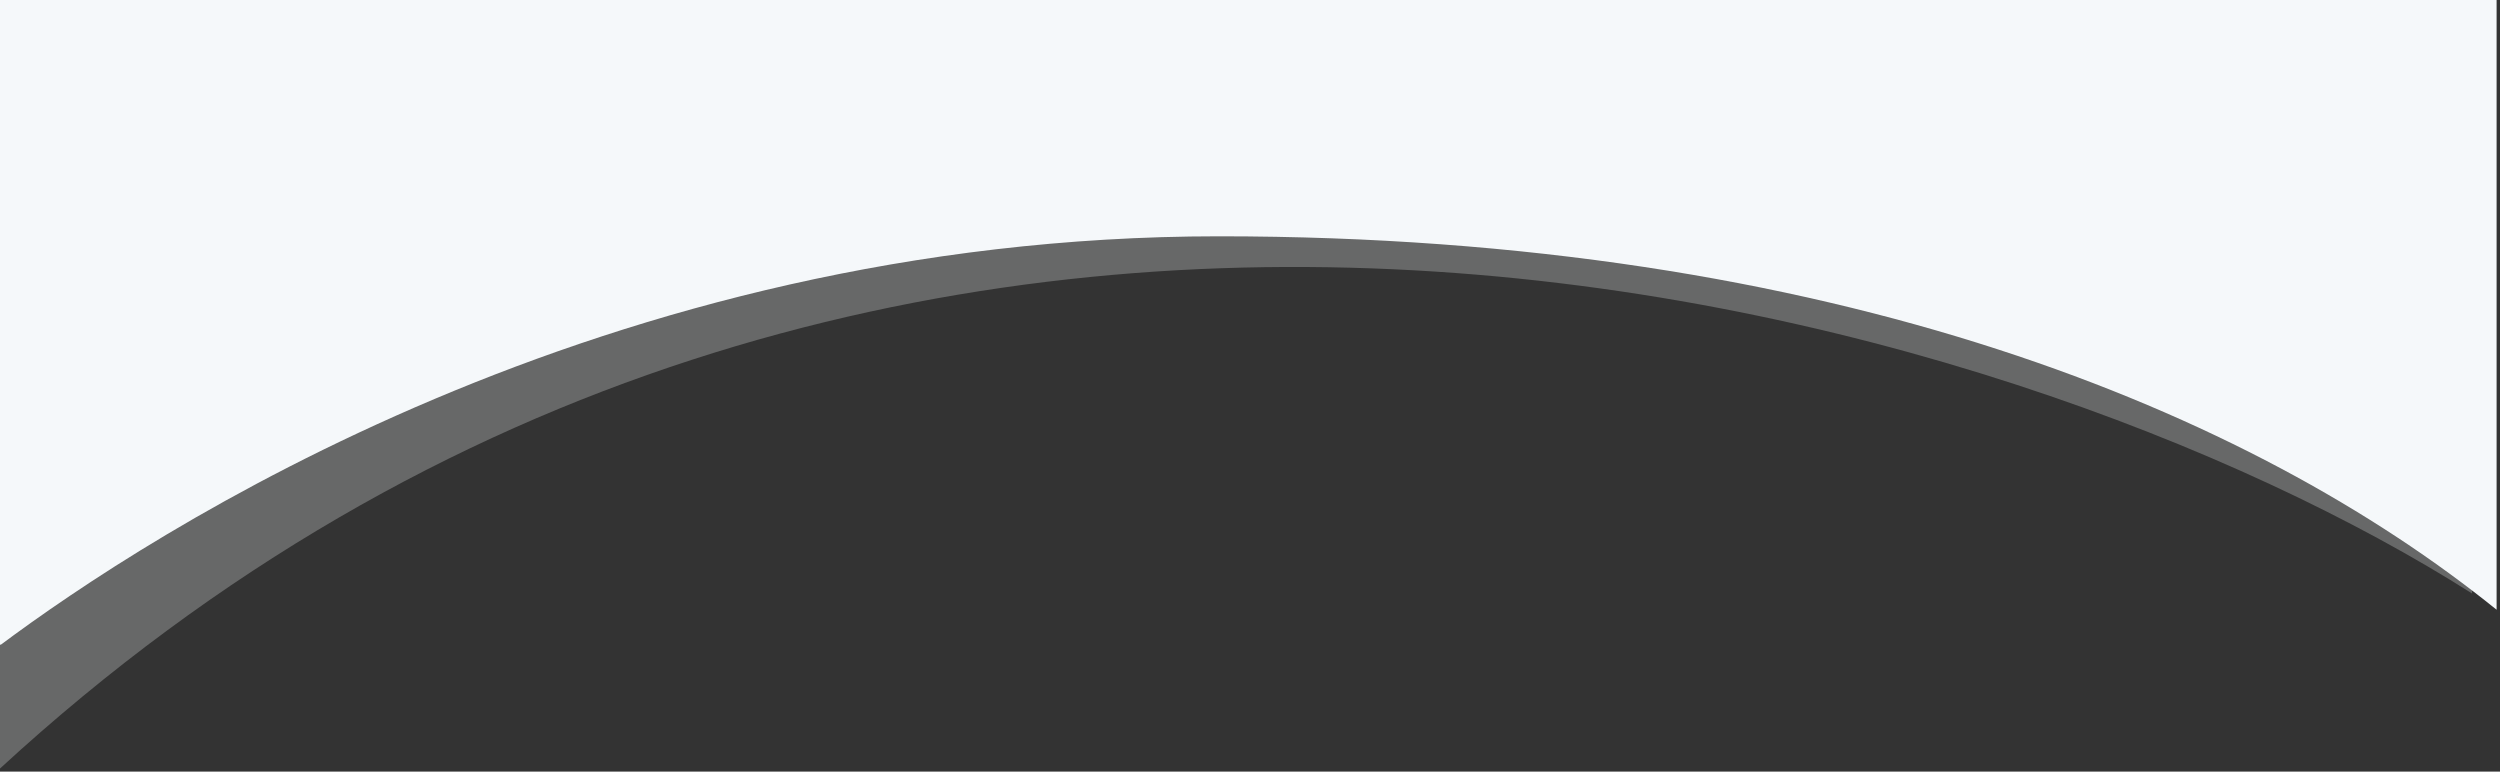 <svg width="985" height="304" xmlns="http://www.w3.org/2000/svg" xmlns:xlink="http://www.w3.org/1999/xlink" overflow="hidden"><rect width="100%" height="100%" fill="#333333" stroke="none"/><defs><clipPath id="clip0"><rect x="169" y="433" width="985" height="304"/></clipPath><clipPath id="clip1"><rect x="169" y="433" width="974" height="303"/></clipPath><clipPath id="clip2"><rect x="169" y="433" width="974" height="303"/></clipPath><clipPath id="clip3"><rect x="169" y="15" width="974" height="721"/></clipPath><clipPath id="clip4"><rect x="169" y="433" width="984" height="254"/></clipPath><clipPath id="clip5"><rect x="169" y="432" width="984" height="255"/></clipPath><clipPath id="clip6"><rect x="169" y="15" width="984" height="672"/></clipPath></defs><g clip-path="url(#clip0)" transform="translate(-169 -433)"><g clip-path="url(#clip1)"><g clip-path="url(#clip2)"><g clip-path="url(#clip3)"><path d="M626.845 288.711C380.311 343.875 100.689 239.36 0 114.972L0 720.354C345.257 402.621 793.188 536.474 974 651.4L974 0.338C961.007 44.28 873.38 233.547 626.845 288.711Z" fill="#E0E3E4" fill-opacity="0.3" transform="matrix(1 0 0 1 169 15.446)"/></g></g></g><g clip-path="url(#clip4)"><g clip-path="url(#clip5)"><g clip-path="url(#clip6)"><path d="M480.255 508.965C237.643 508.965 58.997 625.746 0 669.638L0 244.589C138.869 299.17 243.021 333.624 480.255 321.685 725.998 309.317 895.733 98.701 983.659 0.341L983.659 655.659C887.509 578.262 722.868 508.965 480.255 508.965Z" fill="#F5F8FA" transform="matrix(1 0 0 1.003 169 15.611)"/></g></g></g></g></svg>

